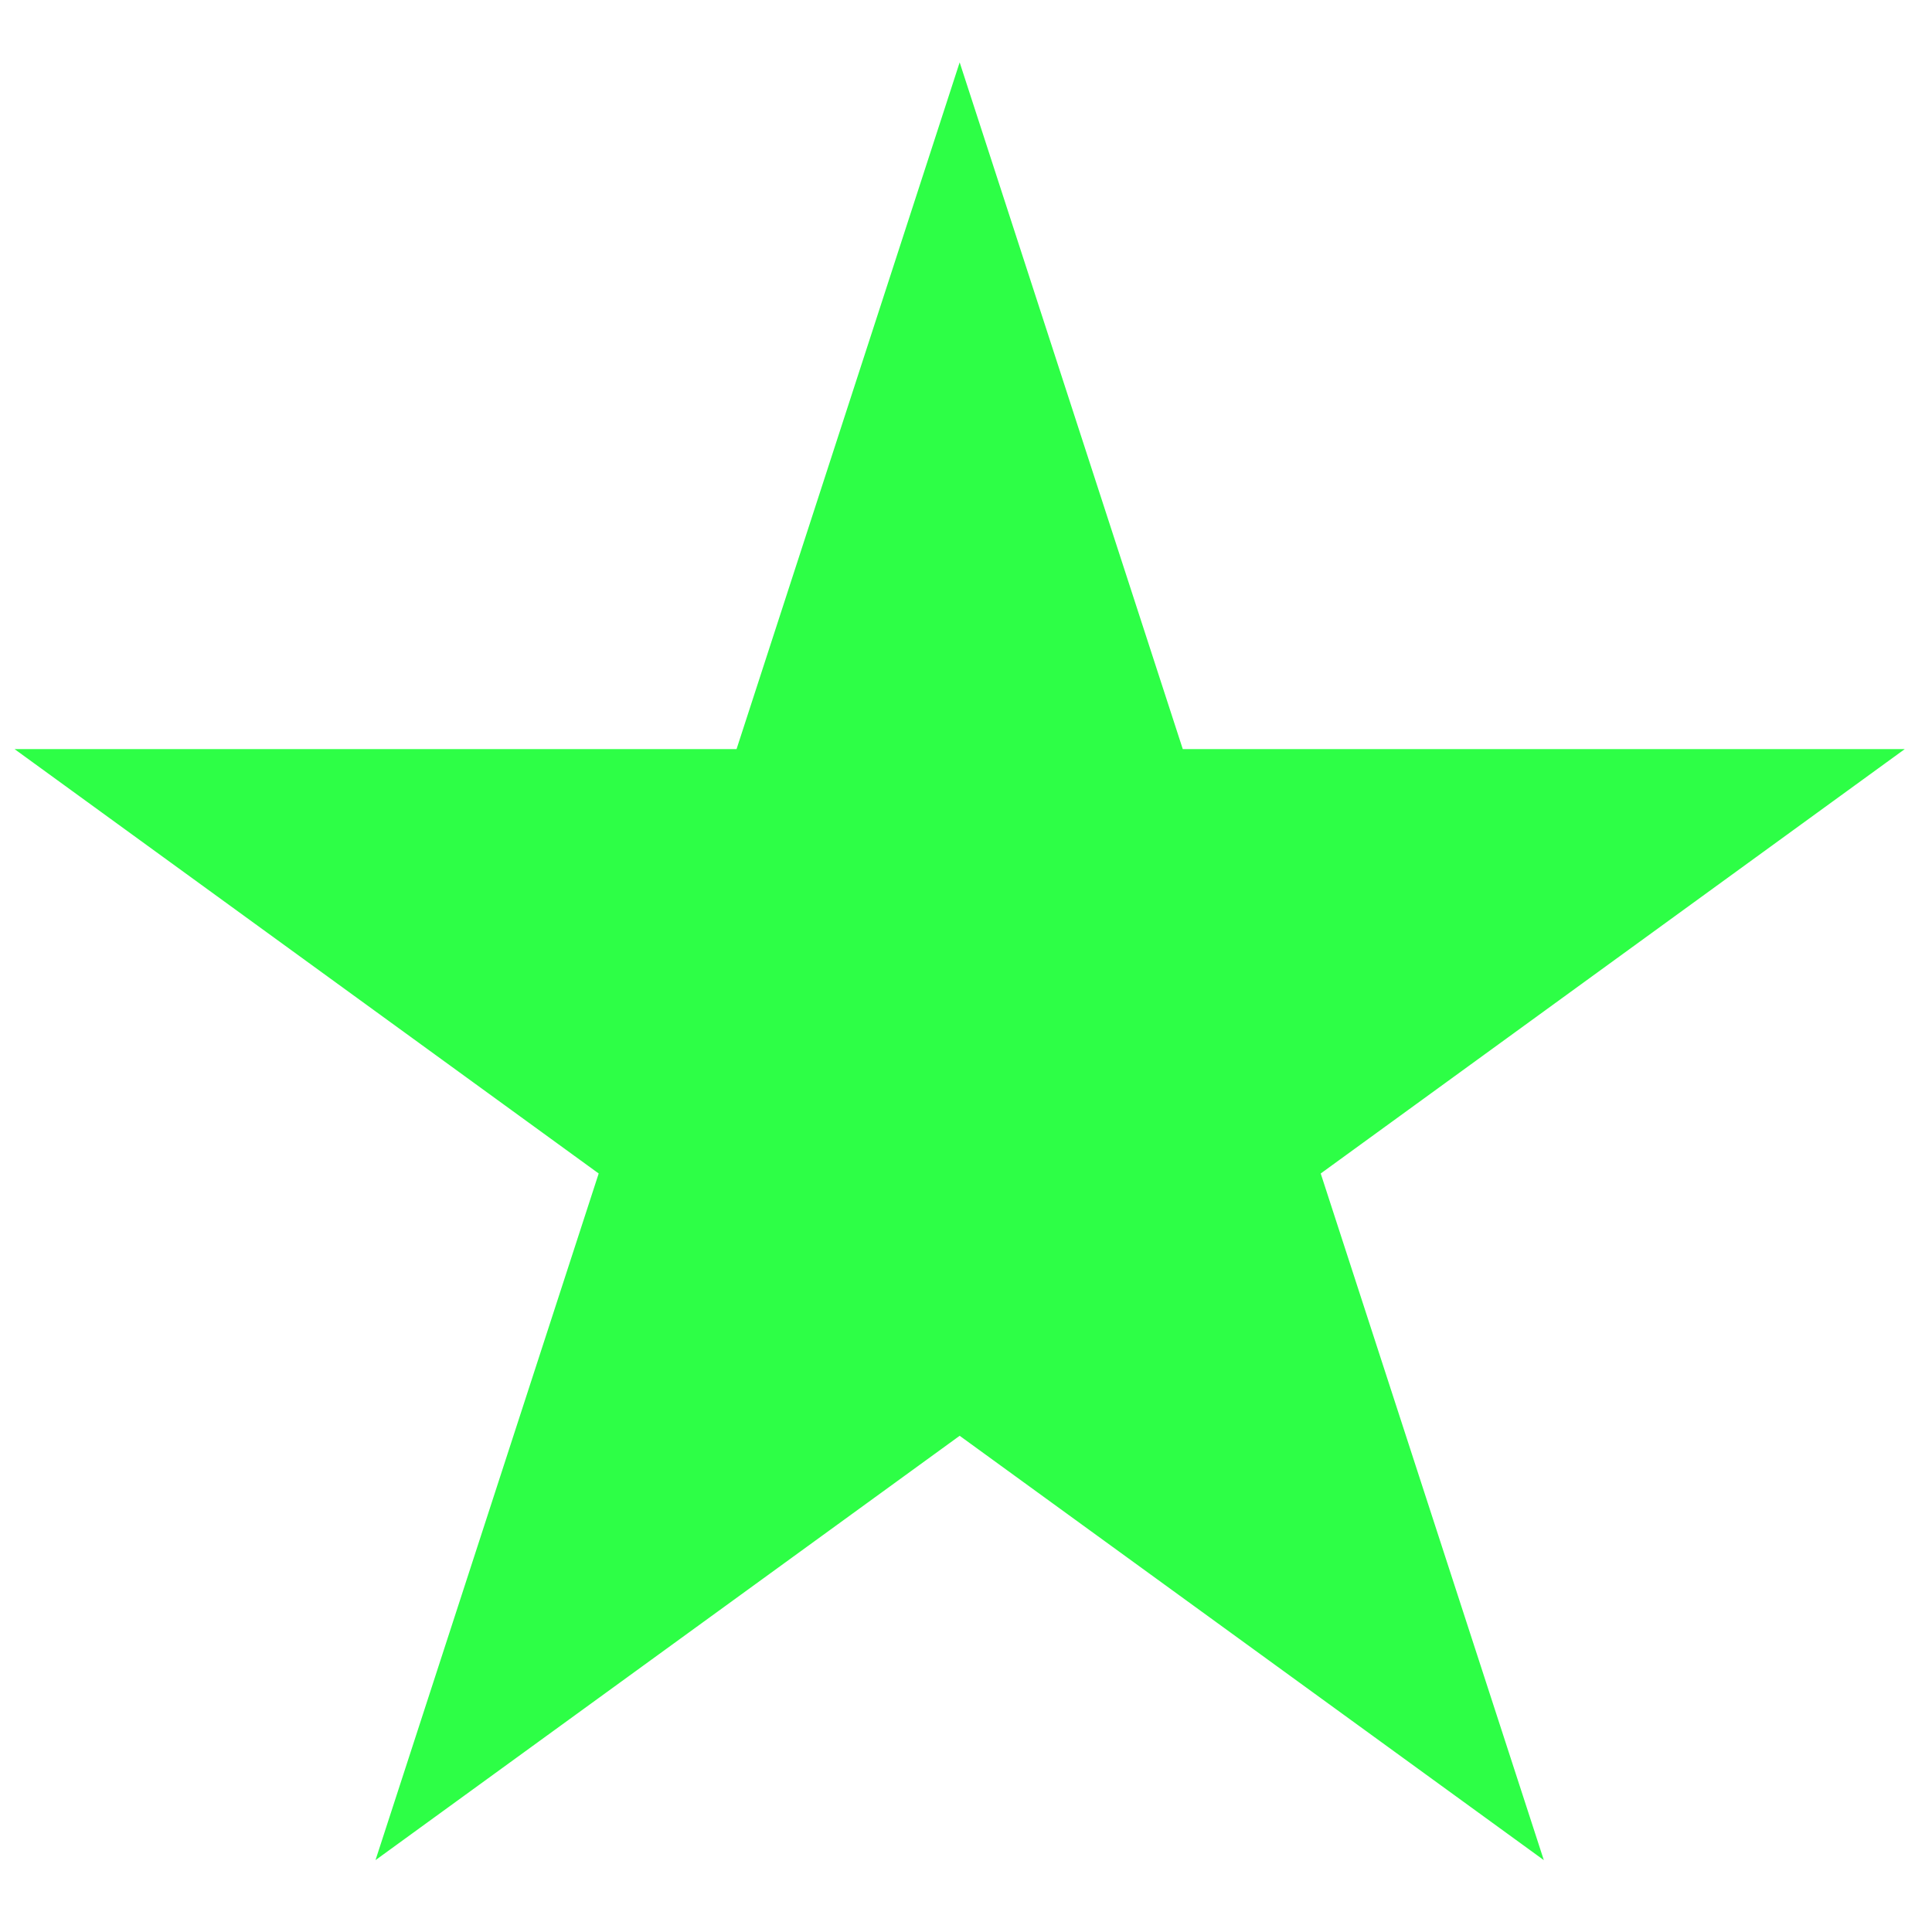 <?xml version="1.0" encoding="UTF-8"?> <svg xmlns="http://www.w3.org/2000/svg" width="25" height="25" viewBox="0 0 25 25" fill="none"><path d="M12.418 0.807L15.305 9.693H24.648L17.09 15.185L19.977 24.07L12.418 18.579L4.859 24.07L7.747 15.185L0.188 9.693H9.531L12.418 0.807Z" fill="#2DFF46"></path></svg> 